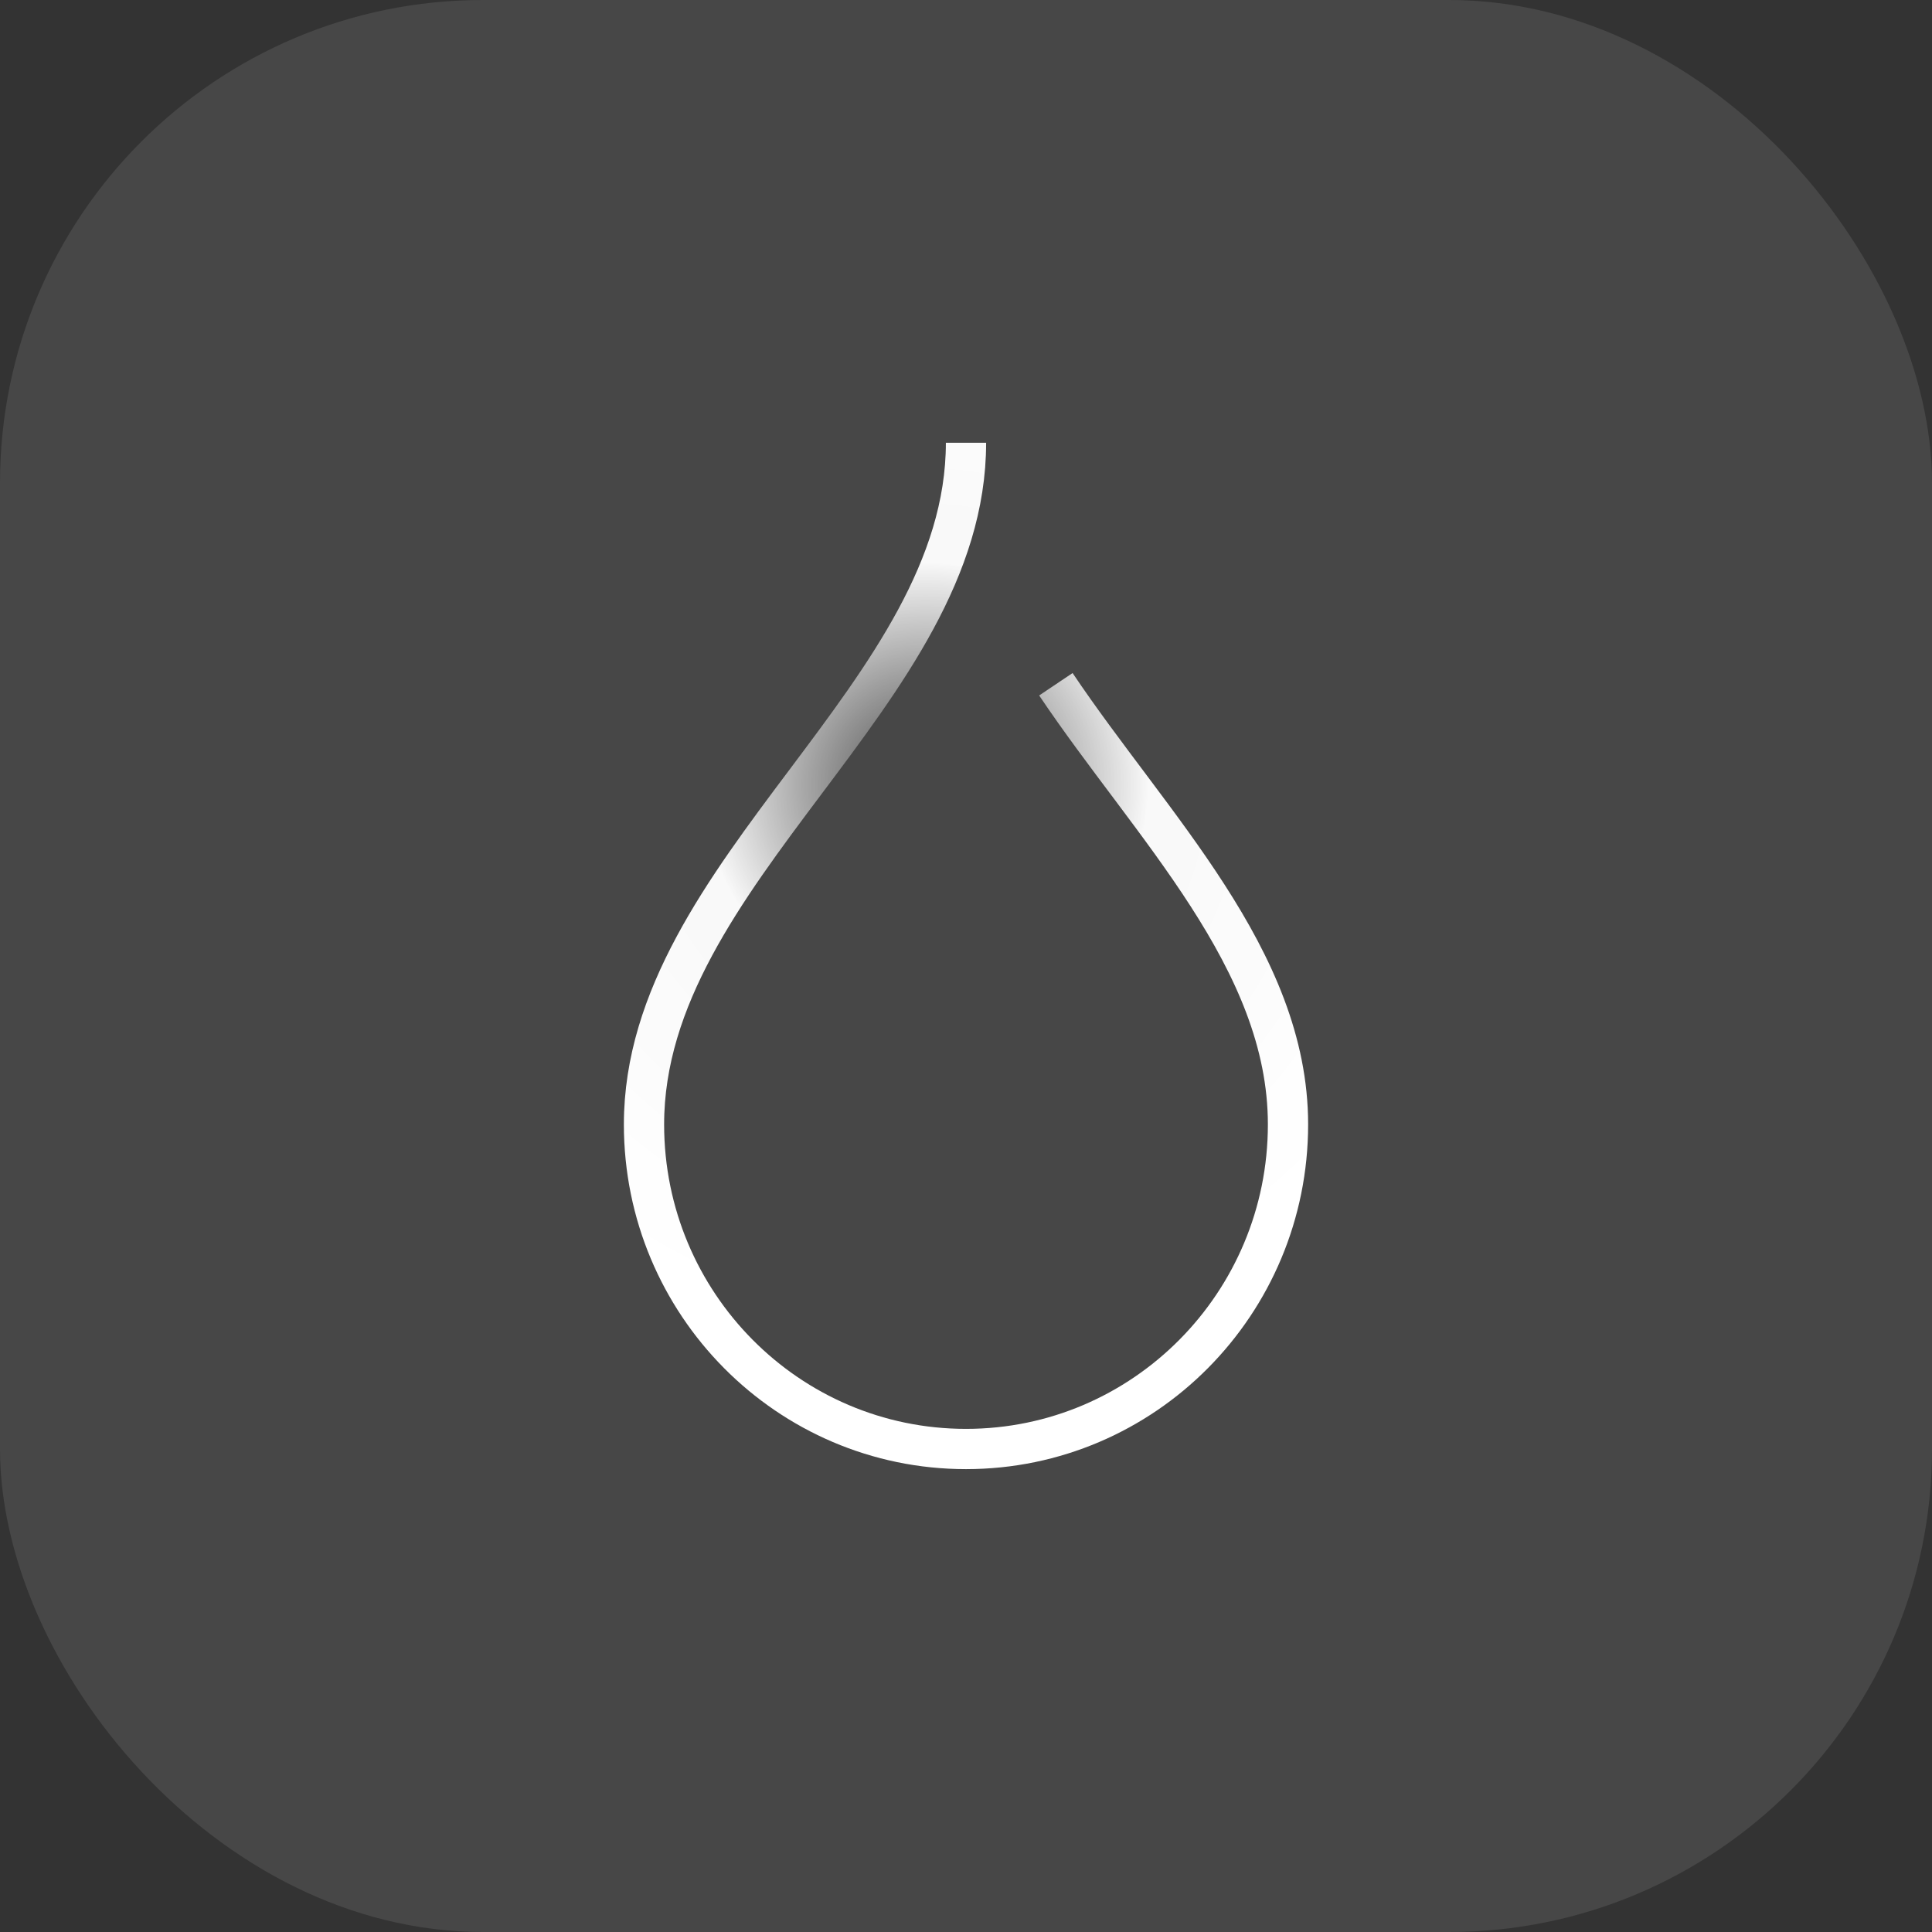 <svg width="48" height="48" viewBox="0 0 48 48" fill="none" xmlns="http://www.w3.org/2000/svg">
<rect x="0" y="0" width="48" height="48" fill="#333333" stroke="none"/>
<rect width="48" height="48" rx="12" fill="white" fill-opacity="0.1"/>
<path d="M24 11C24 17.234 16 21.633 16 27.936C16 32.389 19.582 36 24 36C28.418 36 32 32.389 32 27.936C32 23.827 28.599 20.527 26.233 17" stroke="url(#paint0_angular_217_23071)" strokeWidth="3"/>
<defs>
<radialGradient id="paint0_angular_217_23071" cx="0" cy="0" r="1" gradientUnits="userSpaceOnUse" gradientTransform="translate(23 19.5) rotate(-45) scale(14.142)">
<stop offset="0.003" stop-color="white" stop-opacity="0"/>
<stop offset="0.391" stop-color="white" stop-opacity="0.964"/>
<stop offset="0.962" stop-color="white"/>
</radialGradient>
</defs>
</svg>
